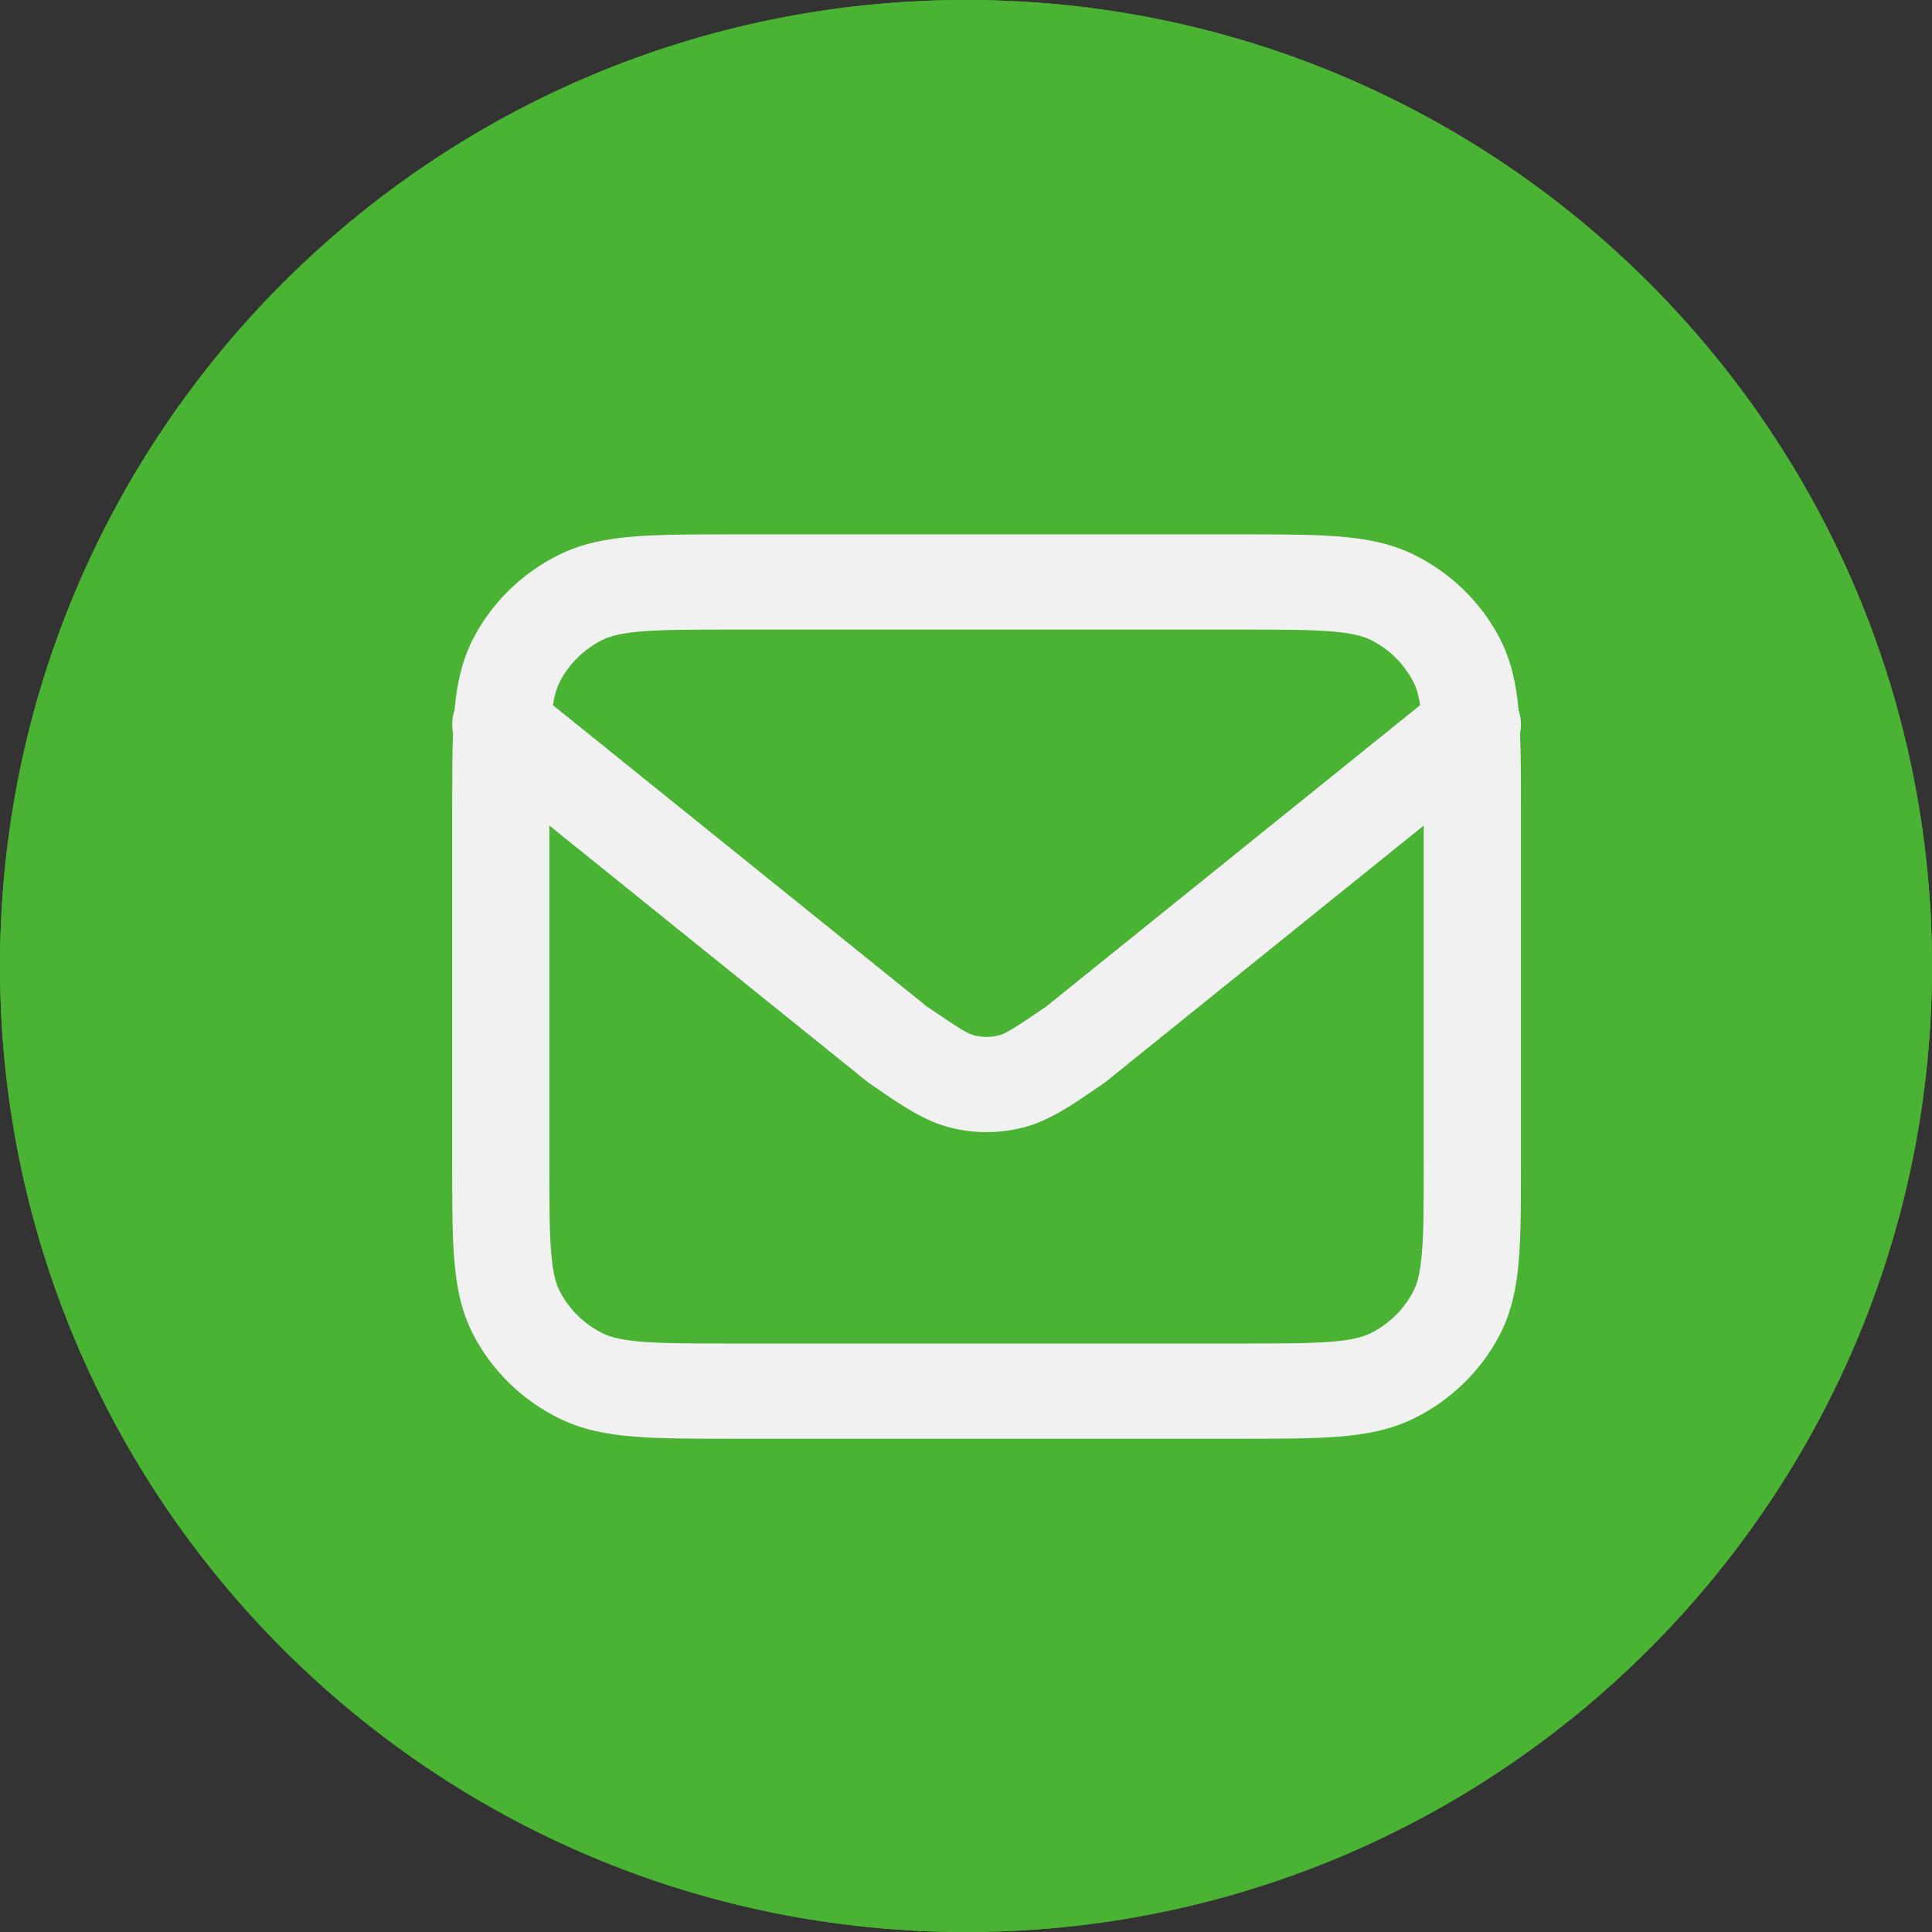 <svg width="47" height="47" viewBox="0 0 47 47" fill="none" xmlns="http://www.w3.org/2000/svg">
<rect x="0" y="0" width="47" height="47" fill="#333333" stroke="none"/>
<path d="M47 23.5C47 36.479 36.479 47 23.5 47C10.521 47 0 36.479 0 23.5C0 10.521 10.521 0 23.5 0C36.479 0 47 10.521 47 23.5Z" fill="#4AB333"/>
<path d="M47 23.5C47 36.479 36.479 47 23.5 47C10.521 47 0 36.479 0 23.5C0 10.521 10.521 0 23.5 0C36.479 0 47 10.521 47 23.5Z" fill="#4AB333"/>
<path fill-rule="evenodd" clip-rule="evenodd" d="M17.806 13H30.194C31.146 13 31.931 13 32.57 13.051C33.235 13.104 33.845 13.218 34.419 13.505C35.308 13.949 36.032 14.657 36.485 15.529C36.767 16.071 36.885 16.647 36.942 17.272C37.005 17.46 37.016 17.66 36.978 17.851C37 18.372 37 18.975 37 19.668V28.332C37 29.264 37 30.033 36.948 30.66C36.894 31.311 36.777 31.909 36.485 32.471C36.032 33.343 35.308 34.051 34.419 34.495C33.845 34.782 33.235 34.896 32.57 34.949C31.931 35 31.146 35 30.194 35H17.806C16.854 35 16.069 35 15.43 34.949C14.765 34.896 14.155 34.782 13.581 34.495C12.692 34.051 11.969 33.343 11.515 32.471C11.223 31.909 11.107 31.311 11.052 30.66C11 30.033 11 29.264 11 28.332V19.668C11 18.975 11 18.372 11.021 17.851C10.984 17.66 10.995 17.46 11.058 17.272C11.115 16.647 11.233 16.071 11.515 15.529C11.969 14.657 12.692 13.949 13.581 13.505C14.155 13.218 14.765 13.104 15.43 13.051C16.069 13 16.854 13 17.806 13ZM13.364 20.083V28.284C13.364 29.276 13.365 29.95 13.408 30.471C13.45 30.979 13.527 31.239 13.621 31.42C13.848 31.855 14.21 32.21 14.654 32.432C14.839 32.524 15.104 32.599 15.622 32.641C16.154 32.683 16.842 32.684 17.855 32.684H30.145C31.158 32.684 31.846 32.683 32.378 32.641C32.896 32.599 33.161 32.524 33.346 32.432C33.791 32.21 34.152 31.855 34.379 31.42C34.473 31.239 34.55 30.979 34.592 30.471C34.635 29.95 34.636 29.276 34.636 28.284V20.083L26.919 26.302C26.896 26.321 26.872 26.339 26.846 26.356C26.801 26.387 26.755 26.419 26.71 26.45C26.067 26.892 25.501 27.281 24.858 27.438C24.294 27.576 23.706 27.576 23.142 27.438C22.499 27.281 21.933 26.892 21.29 26.45C21.245 26.419 21.199 26.387 21.154 26.356C21.128 26.339 21.104 26.321 21.081 26.302L13.364 20.083ZM34.548 17.155C34.505 16.881 34.446 16.71 34.379 16.58C34.152 16.144 33.791 15.79 33.346 15.568C33.161 15.476 32.896 15.401 32.378 15.359C31.846 15.317 31.158 15.316 30.145 15.316H17.855C16.842 15.316 16.154 15.317 15.622 15.359C15.104 15.401 14.839 15.476 14.654 15.568C14.21 15.79 13.848 16.144 13.621 16.58C13.554 16.71 13.495 16.881 13.451 17.155L22.546 24.484C23.376 25.052 23.555 25.153 23.714 25.191C23.902 25.237 24.098 25.237 24.286 25.191C24.445 25.153 24.624 25.052 25.454 24.484L34.548 17.155Z" fill="#F1F1F1"/>
</svg>
